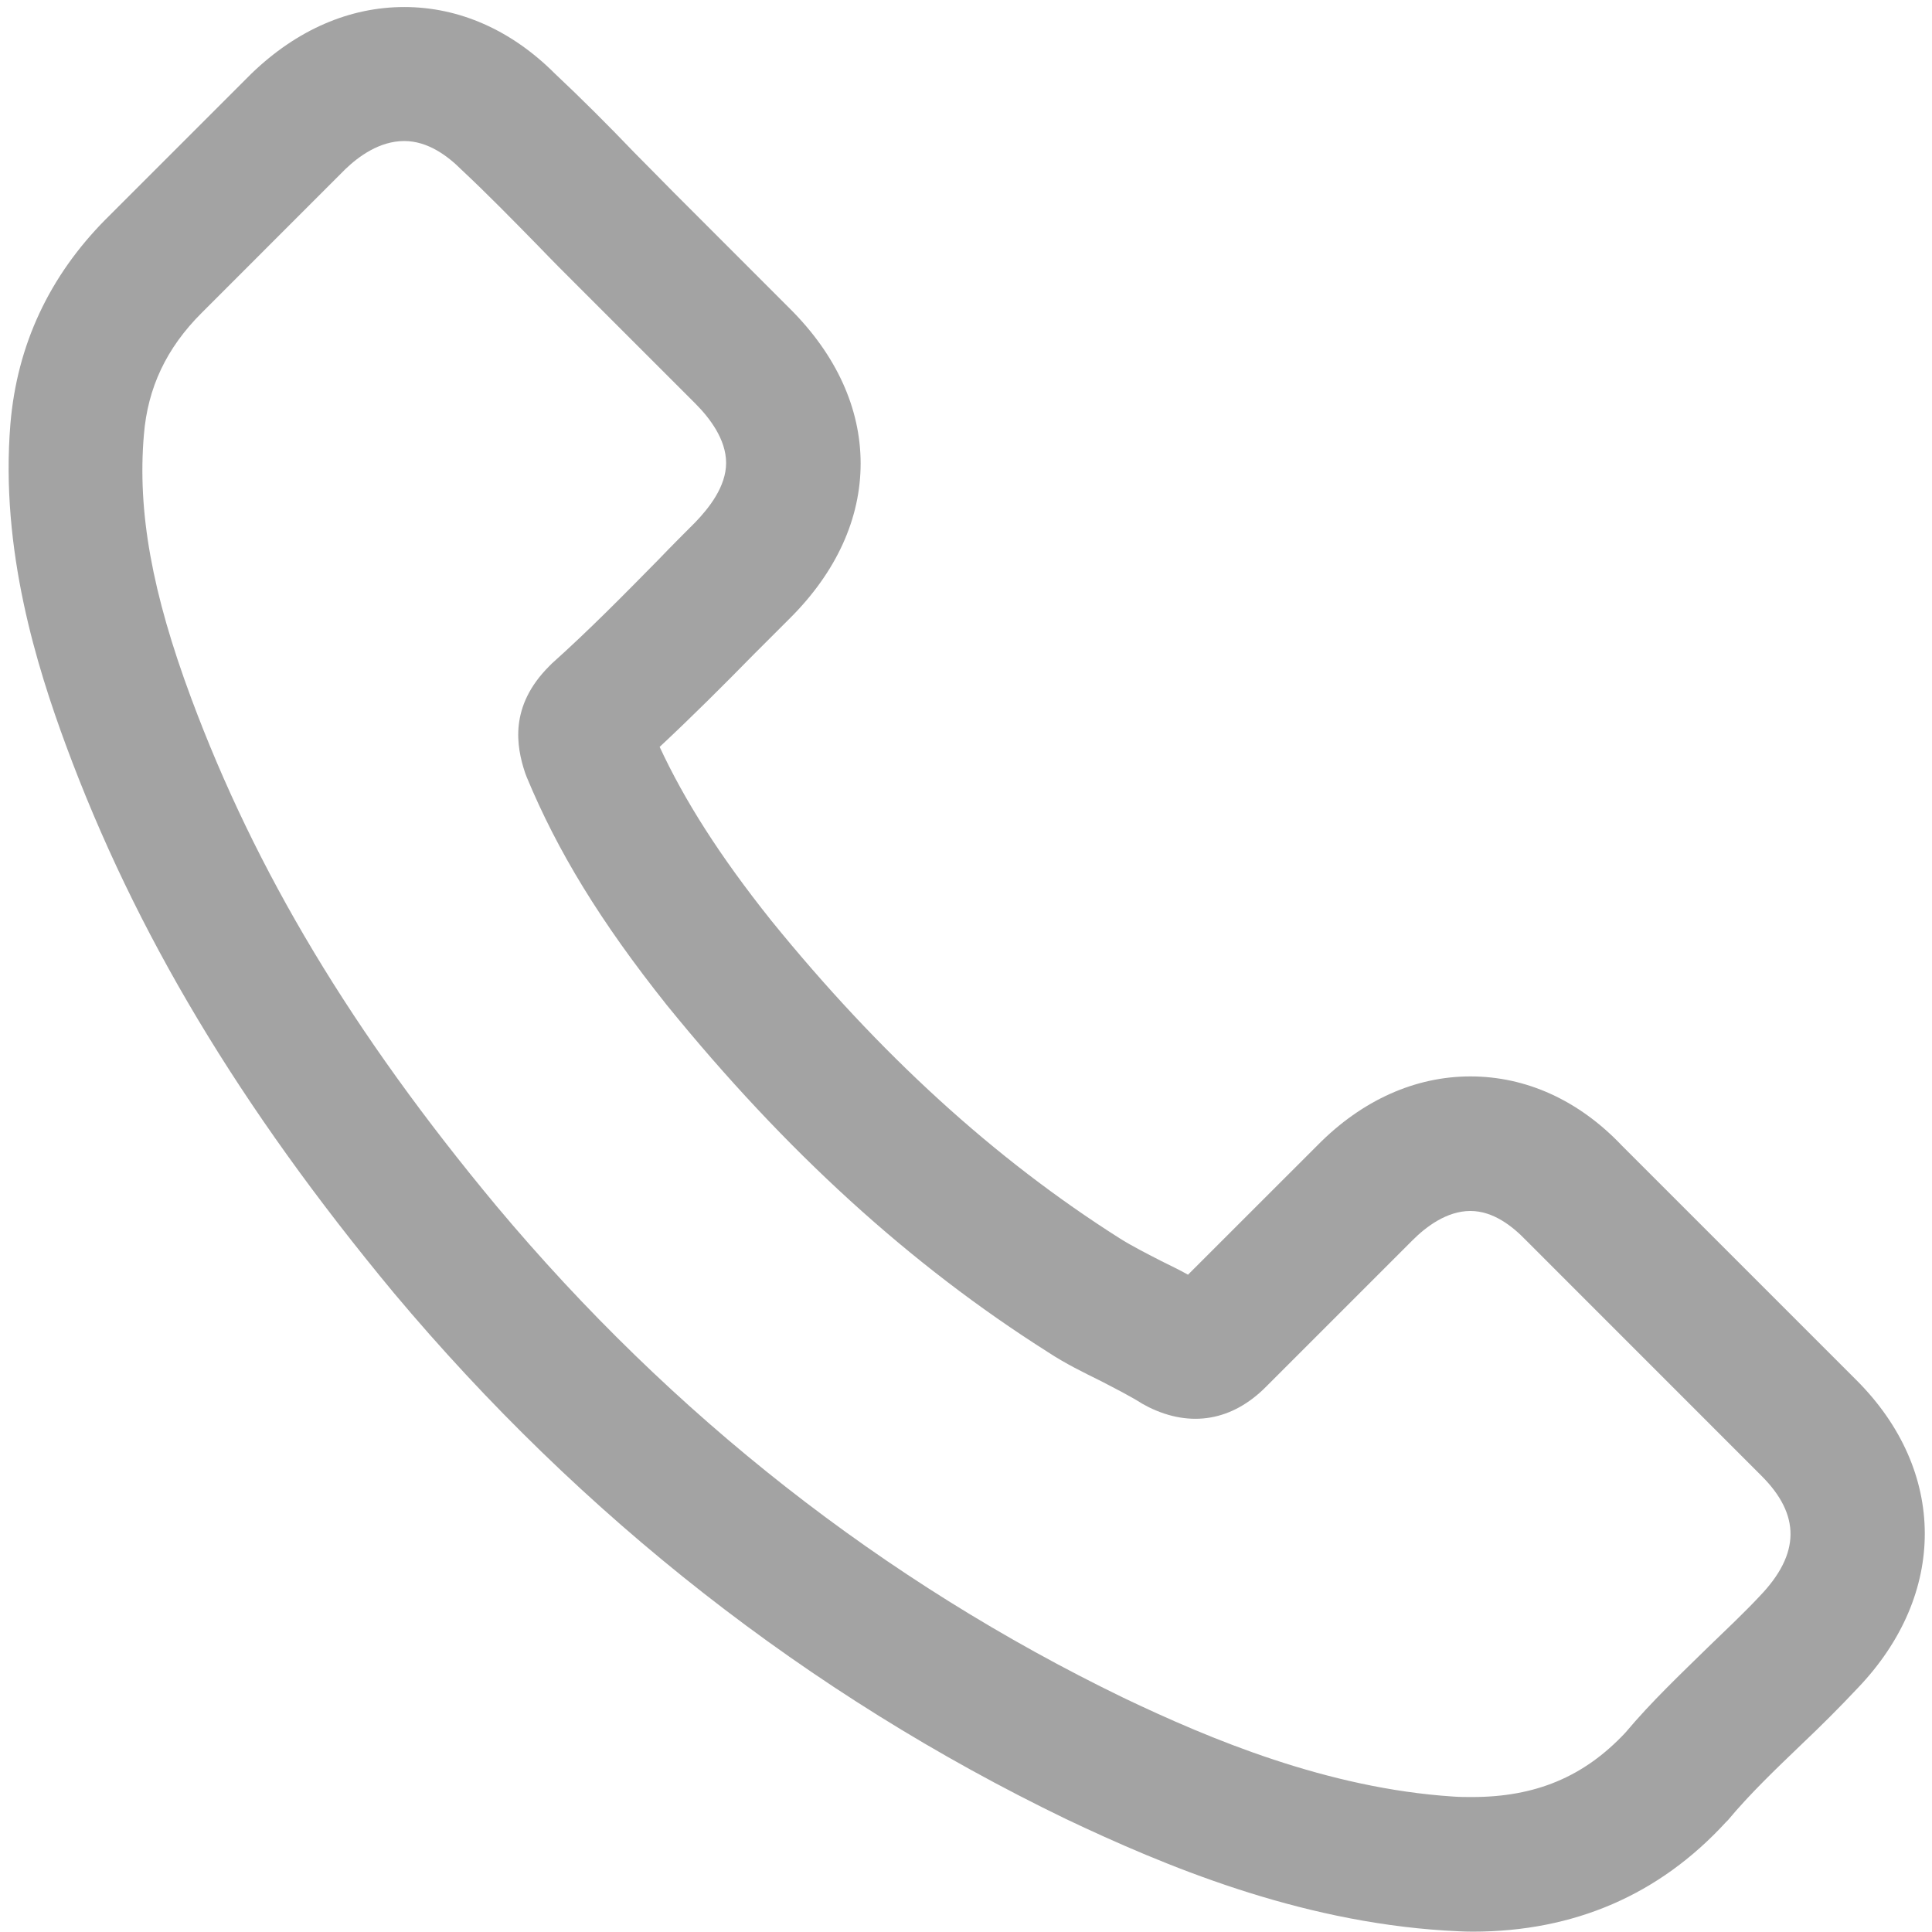 <?xml version="1.0" encoding="utf-8"?>
<!-- Generator: Adobe Illustrator 16.0.0, SVG Export Plug-In . SVG Version: 6.00 Build 0)  -->
<!DOCTYPE svg PUBLIC "-//W3C//DTD SVG 1.1//EN" "http://www.w3.org/Graphics/SVG/1.1/DTD/svg11.dtd">
<svg version="1.1" id="Capa_1" xmlns="http://www.w3.org/2000/svg" xmlns:xlink="http://www.w3.org/1999/xlink" x="0px" y="0px"
	 width="512px" height="512px" viewBox="0 0 512 512" enable-background="new 0 0 512 512" xml:space="preserve">
<path fill="#A3A3A3" d="M382.961,511.616c2.482,0.137,4.945,0.293,7.291,0.293c26.899,0,49.459-9.755,67.092-28.972
	c0.156-0.156,0.449-0.449,0.586-0.586c5.826-6.979,12.512-13.371,19.646-20.214c4.946-4.691,9.893-9.618,14.682-14.72
	c23.889-24.886,23.752-57.649-0.273-81.655l-62.165-62.165c-11.476-12.081-25.453-18.337-40.153-18.337
	c-14.564,0-28.678,6.256-40.466,18.2l-34.367,34.348c-2.307-1.311-4.789-2.464-7.115-3.637c-3.949-2.033-7.722-3.949-10.928-5.962
	c-33.331-21.133-63.612-48.774-92.427-84.285c-13.694-17.173-22.999-31.875-29.548-45.989c8.738-8.161,17.027-16.45,25.032-24.611
	c3.196-3.196,6.402-6.393,9.608-9.599c12.228-12.228,18.62-26.342,18.62-40.896c0-14.564-6.393-28.678-18.62-40.906l-30.858-30.867
	c-3.49-3.49-6.979-7.126-10.488-10.615c-6.832-7.135-14.114-14.417-21.093-20.966C135.522,7.972,121.692,1.863,107.128,1.863
	c-14.407,0-28.385,5.962-40.466,17.613L27.936,58.192C13.099,73.177,4.517,91.377,2.757,112.343
	c-2.756,33.467,7.145,64.628,14.71,85.145c18.337,49.634,45.979,95.789,86.884,145.13c49.8,59.389,109.766,106.384,178.187,139.461
	C308.578,494.433,343.648,509.133,382.961,511.616z M131.583,319.628c-38.286-46.018-63.895-88.8-80.932-134.652
	c-10.341-27.798-14.261-49.351-12.521-69.73c1.017-12.511,5.972-22.999,15.287-32.304l38.14-38.149
	c3.489-3.343,9.021-7.419,15.57-7.419c6.256,0,11.495,3.939,15.141,7.575c6.842,6.402,13.391,13.098,20.379,20.233
	c3.5,3.646,7.125,7.282,10.771,10.918l30.858,30.848c3.772,3.792,8.151,9.472,8.151,15.727c0,6.265-4.516,11.934-8.151,15.717
	c-3.343,3.353-6.549,6.549-9.755,9.901c-9.462,9.618-18.483,18.776-28.238,27.515c-0.283,0.283-0.43,0.43-0.724,0.724
	c-10.634,10.625-8.738,21.249-6.412,28.248c0.137,0.43,0.293,0.723,0.44,1.164c8.151,19.637,19.5,38.276,37.113,60.396
	c31.444,38.727,64.481,68.851,101.027,91.996c4.653,3.069,9.462,5.396,14.114,7.702c3.93,2.053,7.702,3.949,10.908,5.982
	c0.587,0.273,1.017,0.586,1.604,0.86c11.221,5.552,22.285,3.655,31.297-5.514l38.727-38.726c3.479-3.479,9.012-7.722,15.287-7.722
	c6.1,0,11.182,4.086,14.7,7.722l62.438,62.458c10.342,10.322,10.342,20.644-0.43,31.865c-4.223,4.516-8.875,8.875-13.684,13.527
	c-7.272,7.135-14.994,14.407-21.973,22.716c-10.928,11.65-23.732,17.026-40.623,17.026c-1.759,0-3.362,0-5.102-0.137
	c-33.175-2.189-64.179-15.131-87.324-26.195C234.048,419.033,178.148,375.225,131.583,319.628z"/>
</svg>
